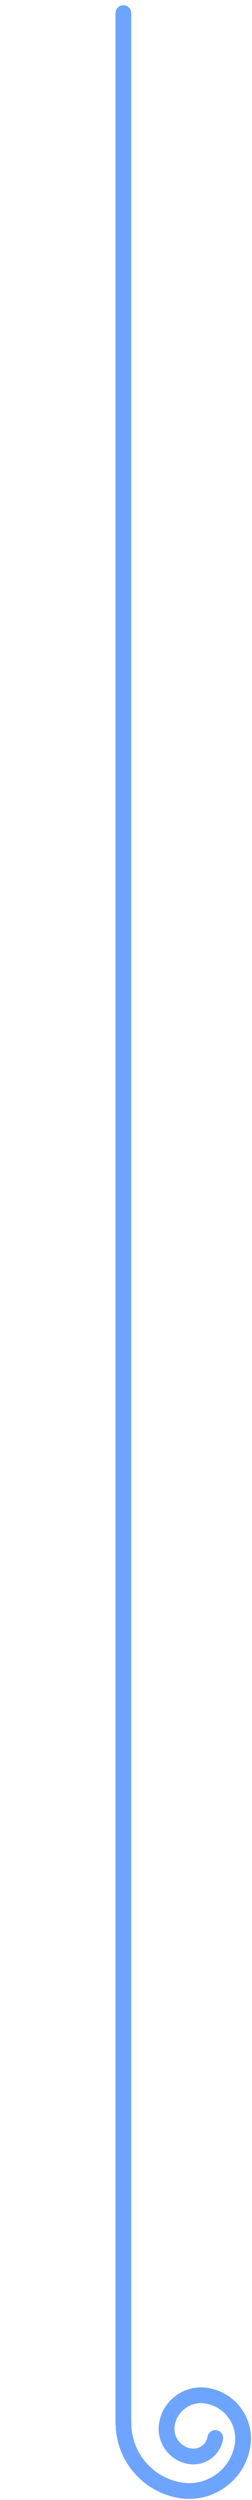 <svg width="48" height="476" xmlns="http://www.w3.org/2000/svg"><g fill="none" fill-rule="evenodd"><path fill="none" d="M0 0h48v476H0z"/><path d="M39.574 454.667a8.03 8.03 0 0 0-6.03 1.447 8.046 8.046 0 0 0-3.24 5.287c-.584 3.691 1.945 7.172 5.638 7.758a5.728 5.728 0 0 0 6.548-4.759 1.5 1.5 0 0 0-2.962-.469 2.731 2.731 0 0 1-3.117 2.265 3.787 3.787 0 0 1-3.143-4.326 5.068 5.068 0 0 1 2.04-3.329 5.066 5.066 0 0 1 3.796-.911 6.76 6.76 0 0 1 5.612 7.725 8.756 8.756 0 0 1-3.524 5.752 8.749 8.749 0 0 1-6.56 1.574c-5.561-.881-9.692-5.781-9.611-11.399a1.556 1.556 0 0 0-.021-.248V2.5a1.5 1.5 0 1 0-3 0v459c0 .116.016.227.041.335.191 6.845 5.297 12.727 12.122 13.807.626.1 1.252.148 1.874.148a11.72 11.72 0 0 0 6.917-2.259 11.737 11.737 0 0 0 4.725-7.71c.84-5.309-2.796-10.314-8.105-11.154z" fill="#6DA4FF" fill-rule="nonzero"/></g></svg>